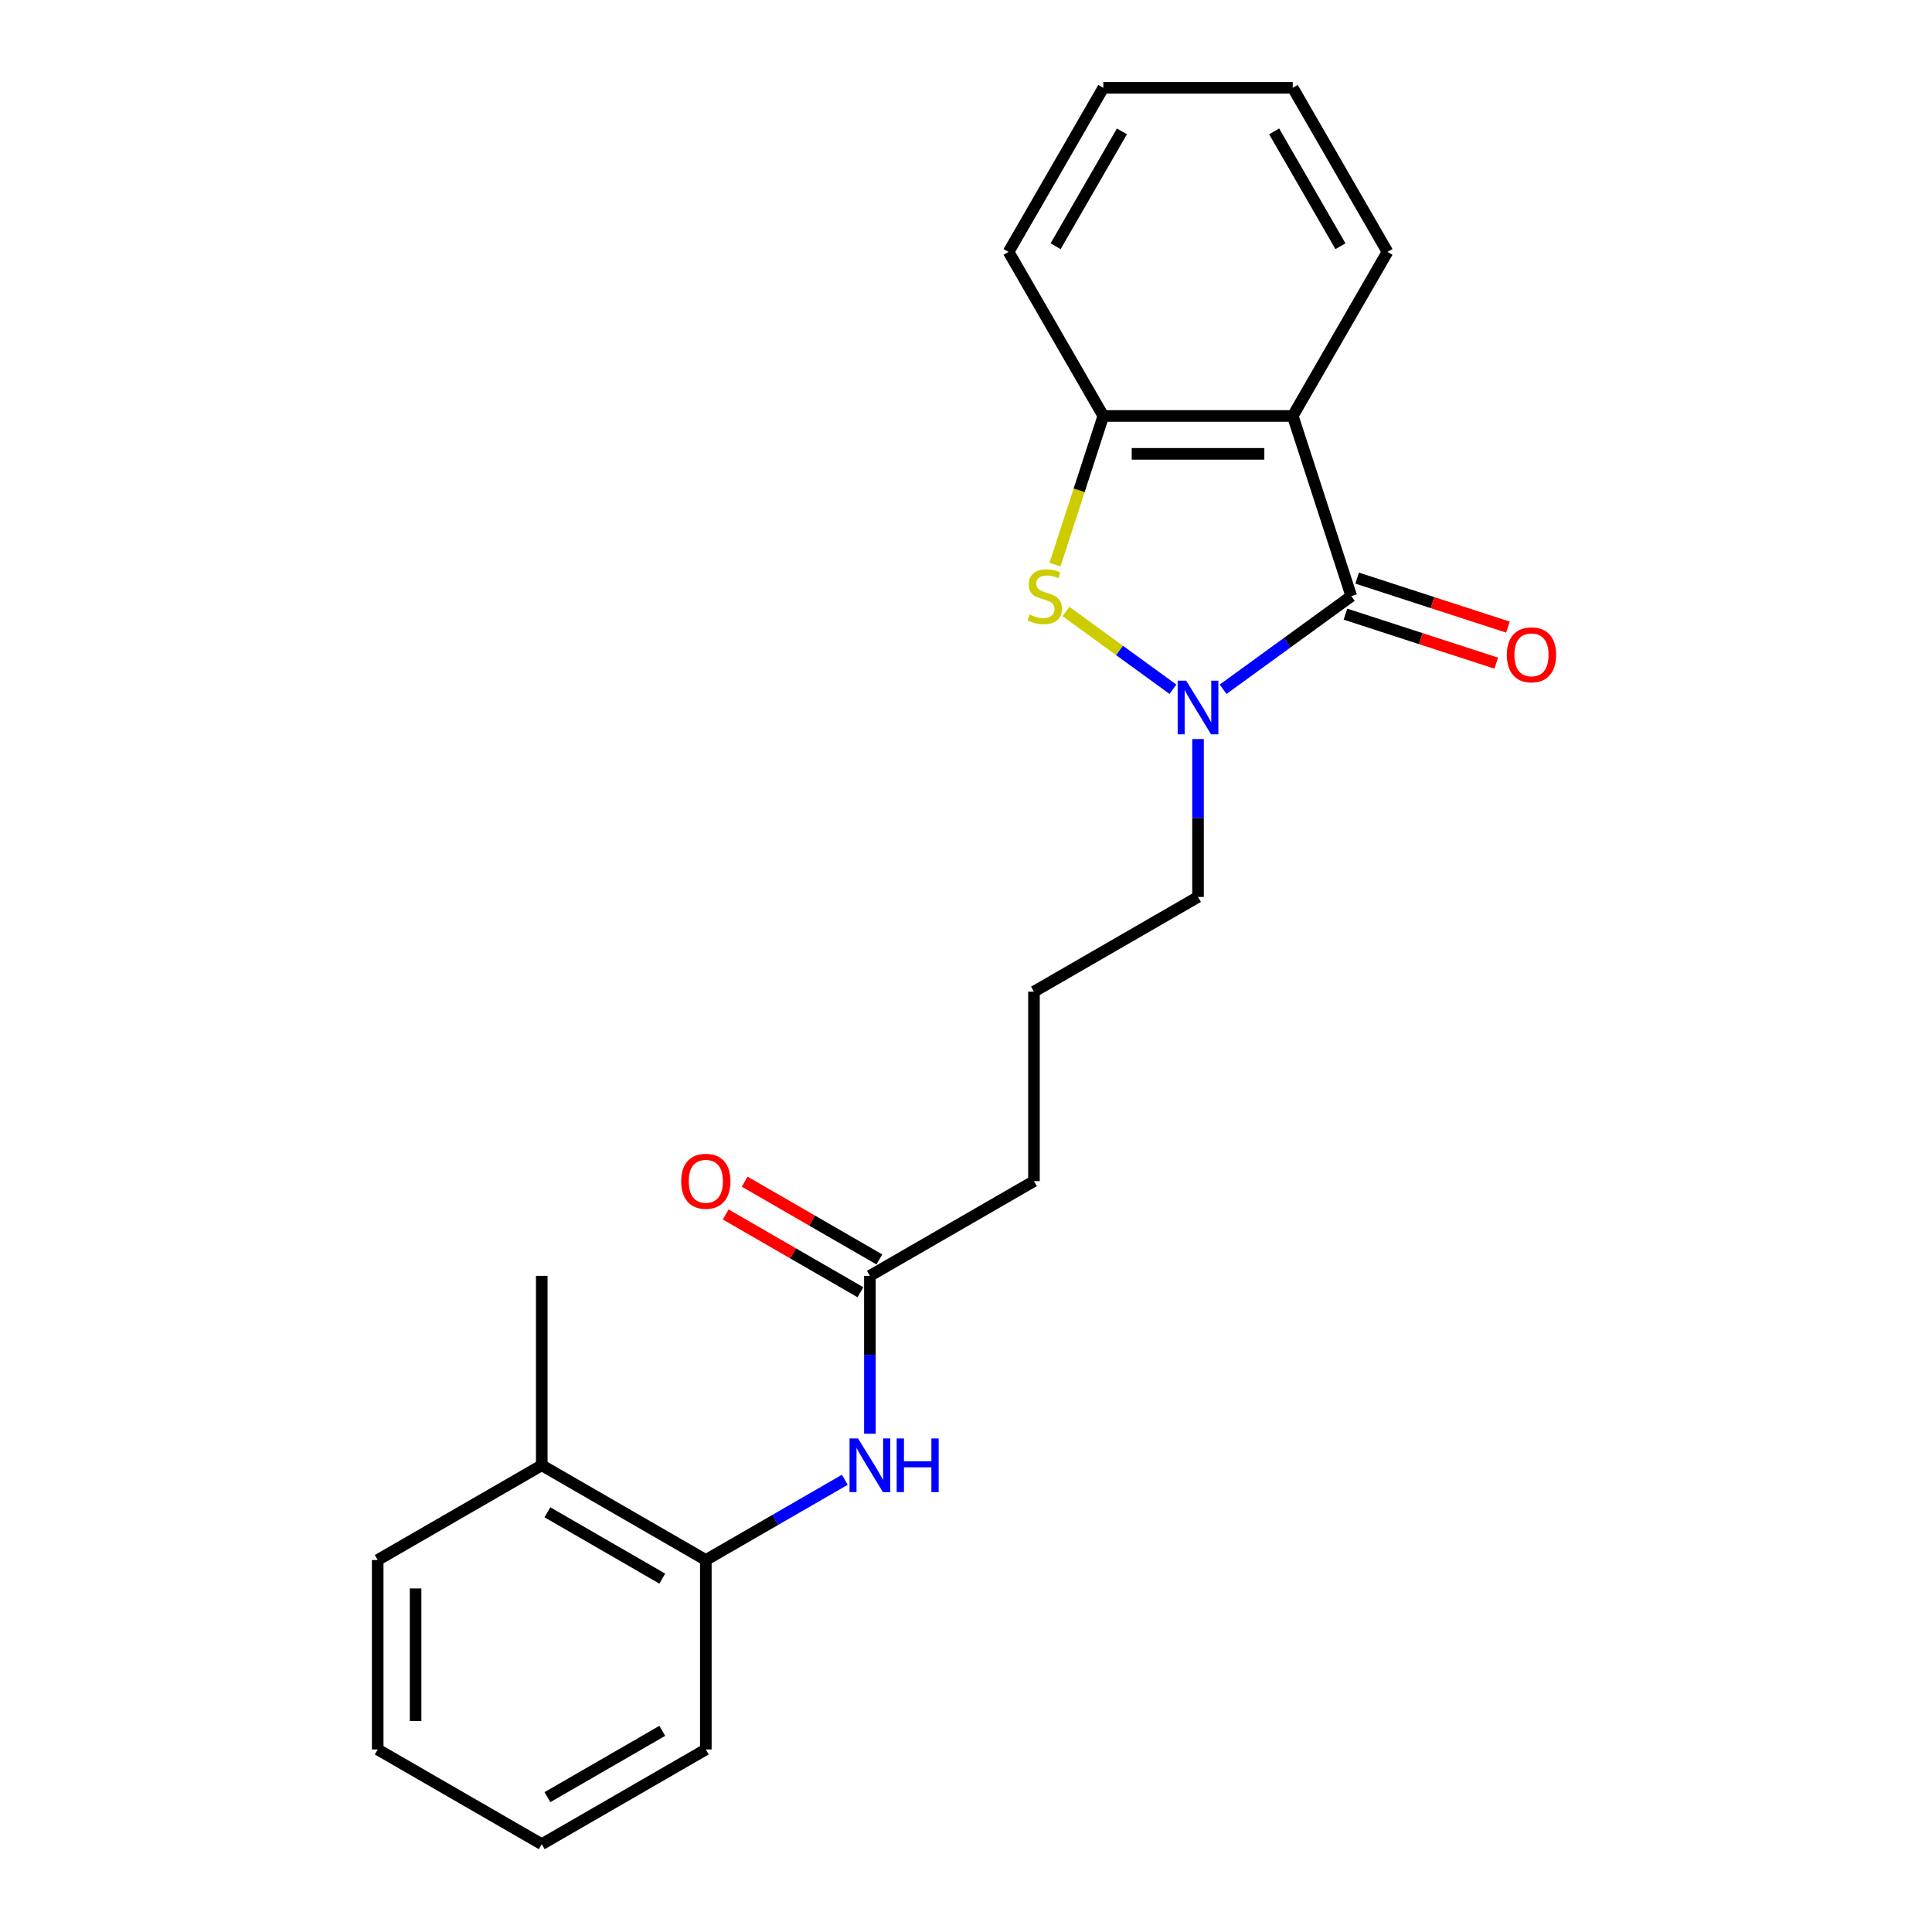 <?xml version='1.0' encoding='iso-8859-1'?>
<svg version='1.1' baseProfile='full'
              xmlns='http://www.w3.org/2000/svg'
                      xmlns:rdkit='http://www.rdkit.org/xml'
                      xmlns:xlink='http://www.w3.org/1999/xlink'
                  xml:space='preserve'
width='1000px' height='1000px' viewBox='0 0 1000 1000'>
<!-- END OF HEADER -->
<rect style='opacity:1.0;fill:#FFFFFF;stroke:none' width='1000' height='1000' x='0' y='0'> </rect>
<path class='bond-0' d='M 699.43,308.556 L 666.256,332.659' style='fill:none;fill-rule:evenodd;stroke:#000000;stroke-width:6px;stroke-linecap:butt;stroke-linejoin:miter;stroke-opacity:1' />
<path class='bond-0' d='M 666.256,332.659 L 633.082,356.761' style='fill:none;fill-rule:evenodd;stroke:#0000FF;stroke-width:6px;stroke-linecap:butt;stroke-linejoin:miter;stroke-opacity:1' />
<path class='bond-1' d='M 699.43,308.556 L 669.128,215.297' style='fill:none;fill-rule:evenodd;stroke:#000000;stroke-width:6px;stroke-linecap:butt;stroke-linejoin:miter;stroke-opacity:1' />
<path class='bond-7' d='M 696.4,317.882 L 735.43,330.564' style='fill:none;fill-rule:evenodd;stroke:#000000;stroke-width:6px;stroke-linecap:butt;stroke-linejoin:miter;stroke-opacity:1' />
<path class='bond-7' d='M 735.43,330.564 L 774.46,343.246' style='fill:none;fill-rule:evenodd;stroke:#FF0000;stroke-width:6px;stroke-linecap:butt;stroke-linejoin:miter;stroke-opacity:1' />
<path class='bond-7' d='M 702.46,299.23 L 741.49,311.912' style='fill:none;fill-rule:evenodd;stroke:#000000;stroke-width:6px;stroke-linecap:butt;stroke-linejoin:miter;stroke-opacity:1' />
<path class='bond-7' d='M 741.49,311.912 L 780.52,324.594' style='fill:none;fill-rule:evenodd;stroke:#FF0000;stroke-width:6px;stroke-linecap:butt;stroke-linejoin:miter;stroke-opacity:1' />
<path class='bond-2' d='M 607.116,356.761 L 579.419,336.638' style='fill:none;fill-rule:evenodd;stroke:#0000FF;stroke-width:6px;stroke-linecap:butt;stroke-linejoin:miter;stroke-opacity:1' />
<path class='bond-2' d='M 579.419,336.638 L 551.722,316.515' style='fill:none;fill-rule:evenodd;stroke:#CCCC00;stroke-width:6px;stroke-linecap:butt;stroke-linejoin:miter;stroke-opacity:1' />
<path class='bond-10' d='M 620.099,382.53 L 620.099,423.391' style='fill:none;fill-rule:evenodd;stroke:#0000FF;stroke-width:6px;stroke-linecap:butt;stroke-linejoin:miter;stroke-opacity:1' />
<path class='bond-10' d='M 620.099,423.391 L 620.099,464.252' style='fill:none;fill-rule:evenodd;stroke:#000000;stroke-width:6px;stroke-linecap:butt;stroke-linejoin:miter;stroke-opacity:1' />
<path class='bond-3' d='M 669.128,215.297 L 571.07,215.297' style='fill:none;fill-rule:evenodd;stroke:#000000;stroke-width:6px;stroke-linecap:butt;stroke-linejoin:miter;stroke-opacity:1' />
<path class='bond-3' d='M 654.419,234.909 L 585.778,234.909' style='fill:none;fill-rule:evenodd;stroke:#000000;stroke-width:6px;stroke-linecap:butt;stroke-linejoin:miter;stroke-opacity:1' />
<path class='bond-11' d='M 669.128,215.297 L 718.157,130.376' style='fill:none;fill-rule:evenodd;stroke:#000000;stroke-width:6px;stroke-linecap:butt;stroke-linejoin:miter;stroke-opacity:1' />
<path class='bond-22' d='M 546.063,292.259 L 558.566,253.778' style='fill:none;fill-rule:evenodd;stroke:#CCCC00;stroke-width:6px;stroke-linecap:butt;stroke-linejoin:miter;stroke-opacity:1' />
<path class='bond-22' d='M 558.566,253.778 L 571.07,215.297' style='fill:none;fill-rule:evenodd;stroke:#000000;stroke-width:6px;stroke-linecap:butt;stroke-linejoin:miter;stroke-opacity:1' />
<path class='bond-12' d='M 571.07,215.297 L 522.04,130.376' style='fill:none;fill-rule:evenodd;stroke:#000000;stroke-width:6px;stroke-linecap:butt;stroke-linejoin:miter;stroke-opacity:1' />
<path class='bond-4' d='M 450.256,742.092 L 450.256,701.231' style='fill:none;fill-rule:evenodd;stroke:#0000FF;stroke-width:6px;stroke-linecap:butt;stroke-linejoin:miter;stroke-opacity:1' />
<path class='bond-4' d='M 450.256,701.231 L 450.256,660.37' style='fill:none;fill-rule:evenodd;stroke:#000000;stroke-width:6px;stroke-linecap:butt;stroke-linejoin:miter;stroke-opacity:1' />
<path class='bond-5' d='M 437.273,765.924 L 401.304,786.691' style='fill:none;fill-rule:evenodd;stroke:#0000FF;stroke-width:6px;stroke-linecap:butt;stroke-linejoin:miter;stroke-opacity:1' />
<path class='bond-5' d='M 401.304,786.691 L 365.335,807.458' style='fill:none;fill-rule:evenodd;stroke:#000000;stroke-width:6px;stroke-linecap:butt;stroke-linejoin:miter;stroke-opacity:1' />
<path class='bond-9' d='M 365.335,807.458 L 280.414,758.428' style='fill:none;fill-rule:evenodd;stroke:#000000;stroke-width:6px;stroke-linecap:butt;stroke-linejoin:miter;stroke-opacity:1' />
<path class='bond-9' d='M 342.791,817.087 L 283.346,782.767' style='fill:none;fill-rule:evenodd;stroke:#000000;stroke-width:6px;stroke-linecap:butt;stroke-linejoin:miter;stroke-opacity:1' />
<path class='bond-15' d='M 365.335,807.458 L 365.335,905.516' style='fill:none;fill-rule:evenodd;stroke:#000000;stroke-width:6px;stroke-linecap:butt;stroke-linejoin:miter;stroke-opacity:1' />
<path class='bond-6' d='M 450.256,660.37 L 535.178,611.34' style='fill:none;fill-rule:evenodd;stroke:#000000;stroke-width:6px;stroke-linecap:butt;stroke-linejoin:miter;stroke-opacity:1' />
<path class='bond-8' d='M 455.159,651.877 L 420.298,631.75' style='fill:none;fill-rule:evenodd;stroke:#000000;stroke-width:6px;stroke-linecap:butt;stroke-linejoin:miter;stroke-opacity:1' />
<path class='bond-8' d='M 420.298,631.75 L 385.437,611.623' style='fill:none;fill-rule:evenodd;stroke:#FF0000;stroke-width:6px;stroke-linecap:butt;stroke-linejoin:miter;stroke-opacity:1' />
<path class='bond-8' d='M 445.353,668.862 L 410.492,648.735' style='fill:none;fill-rule:evenodd;stroke:#000000;stroke-width:6px;stroke-linecap:butt;stroke-linejoin:miter;stroke-opacity:1' />
<path class='bond-8' d='M 410.492,648.735 L 375.631,628.608' style='fill:none;fill-rule:evenodd;stroke:#FF0000;stroke-width:6px;stroke-linecap:butt;stroke-linejoin:miter;stroke-opacity:1' />
<path class='bond-16' d='M 280.414,758.428 L 280.414,660.37' style='fill:none;fill-rule:evenodd;stroke:#000000;stroke-width:6px;stroke-linecap:butt;stroke-linejoin:miter;stroke-opacity:1' />
<path class='bond-17' d='M 280.414,758.428 L 195.493,807.458' style='fill:none;fill-rule:evenodd;stroke:#000000;stroke-width:6px;stroke-linecap:butt;stroke-linejoin:miter;stroke-opacity:1' />
<path class='bond-13' d='M 620.099,464.252 L 535.178,513.282' style='fill:none;fill-rule:evenodd;stroke:#000000;stroke-width:6px;stroke-linecap:butt;stroke-linejoin:miter;stroke-opacity:1' />
<path class='bond-18' d='M 718.157,130.376 L 669.128,45.455' style='fill:none;fill-rule:evenodd;stroke:#000000;stroke-width:6px;stroke-linecap:butt;stroke-linejoin:miter;stroke-opacity:1' />
<path class='bond-18' d='M 693.819,127.443 L 659.498,67.999' style='fill:none;fill-rule:evenodd;stroke:#000000;stroke-width:6px;stroke-linecap:butt;stroke-linejoin:miter;stroke-opacity:1' />
<path class='bond-23' d='M 522.04,130.376 L 571.07,45.455' style='fill:none;fill-rule:evenodd;stroke:#000000;stroke-width:6px;stroke-linecap:butt;stroke-linejoin:miter;stroke-opacity:1' />
<path class='bond-23' d='M 546.379,127.443 L 580.699,67.999' style='fill:none;fill-rule:evenodd;stroke:#000000;stroke-width:6px;stroke-linecap:butt;stroke-linejoin:miter;stroke-opacity:1' />
<path class='bond-14' d='M 535.178,513.282 L 535.178,611.34' style='fill:none;fill-rule:evenodd;stroke:#000000;stroke-width:6px;stroke-linecap:butt;stroke-linejoin:miter;stroke-opacity:1' />
<path class='bond-20' d='M 365.335,905.516 L 280.414,954.545' style='fill:none;fill-rule:evenodd;stroke:#000000;stroke-width:6px;stroke-linecap:butt;stroke-linejoin:miter;stroke-opacity:1' />
<path class='bond-20' d='M 342.791,895.886 L 283.346,930.207' style='fill:none;fill-rule:evenodd;stroke:#000000;stroke-width:6px;stroke-linecap:butt;stroke-linejoin:miter;stroke-opacity:1' />
<path class='bond-24' d='M 195.493,807.458 L 195.493,905.516' style='fill:none;fill-rule:evenodd;stroke:#000000;stroke-width:6px;stroke-linecap:butt;stroke-linejoin:miter;stroke-opacity:1' />
<path class='bond-24' d='M 215.104,822.166 L 215.104,890.807' style='fill:none;fill-rule:evenodd;stroke:#000000;stroke-width:6px;stroke-linecap:butt;stroke-linejoin:miter;stroke-opacity:1' />
<path class='bond-19' d='M 669.128,45.455 L 571.07,45.455' style='fill:none;fill-rule:evenodd;stroke:#000000;stroke-width:6px;stroke-linecap:butt;stroke-linejoin:miter;stroke-opacity:1' />
<path class='bond-21' d='M 280.414,954.545 L 195.493,905.516' style='fill:none;fill-rule:evenodd;stroke:#000000;stroke-width:6px;stroke-linecap:butt;stroke-linejoin:miter;stroke-opacity:1' />
<path  class='atom-1' d='M 613.96 352.309
L 623.06 367.017
Q 623.962 368.469, 625.414 371.097
Q 626.865 373.725, 626.943 373.882
L 626.943 352.309
L 630.63 352.309
L 630.63 380.079
L 626.826 380.079
L 617.059 363.997
Q 615.922 362.115, 614.706 359.957
Q 613.529 357.8, 613.176 357.133
L 613.176 380.079
L 609.567 380.079
L 609.567 352.309
L 613.96 352.309
' fill='#0000FF'/>
<path  class='atom-3' d='M 532.923 318.088
Q 533.237 318.205, 534.531 318.754
Q 535.826 319.304, 537.238 319.657
Q 538.689 319.97, 540.101 319.97
Q 542.729 319.97, 544.259 318.715
Q 545.788 317.421, 545.788 315.185
Q 545.788 313.655, 545.004 312.714
Q 544.259 311.773, 543.082 311.263
Q 541.905 310.753, 539.944 310.165
Q 537.473 309.419, 535.983 308.713
Q 534.531 308.007, 533.472 306.517
Q 532.452 305.026, 532.452 302.516
Q 532.452 299.025, 534.806 296.868
Q 537.198 294.71, 541.905 294.71
Q 545.122 294.71, 548.769 296.24
L 547.867 299.26
Q 544.533 297.888, 542.023 297.888
Q 539.317 297.888, 537.826 299.025
Q 536.336 300.123, 536.375 302.045
Q 536.375 303.536, 537.12 304.438
Q 537.904 305.34, 539.003 305.85
Q 540.14 306.36, 542.023 306.948
Q 544.533 307.733, 546.024 308.517
Q 547.514 309.302, 548.573 310.91
Q 549.671 312.479, 549.671 315.185
Q 549.671 319.029, 547.083 321.108
Q 544.533 323.147, 540.258 323.147
Q 537.787 323.147, 535.904 322.598
Q 534.061 322.088, 531.864 321.186
L 532.923 318.088
' fill='#CCCC00'/>
<path  class='atom-5' d='M 444.118 744.543
L 453.218 759.252
Q 454.12 760.703, 455.571 763.331
Q 457.022 765.959, 457.101 766.116
L 457.101 744.543
L 460.788 744.543
L 460.788 772.313
L 456.983 772.313
L 447.217 756.232
Q 446.079 754.349, 444.863 752.192
Q 443.686 750.034, 443.333 749.368
L 443.333 772.313
L 439.725 772.313
L 439.725 744.543
L 444.118 744.543
' fill='#0000FF'/>
<path  class='atom-5' d='M 464.122 744.543
L 467.887 744.543
L 467.887 756.349
L 482.086 756.349
L 482.086 744.543
L 485.852 744.543
L 485.852 772.313
L 482.086 772.313
L 482.086 759.487
L 467.887 759.487
L 467.887 772.313
L 464.122 772.313
L 464.122 744.543
' fill='#0000FF'/>
<path  class='atom-8' d='M 779.942 338.937
Q 779.942 332.269, 783.236 328.542
Q 786.531 324.816, 792.689 324.816
Q 798.847 324.816, 802.142 328.542
Q 805.437 332.269, 805.437 338.937
Q 805.437 345.683, 802.103 349.527
Q 798.769 353.332, 792.689 353.332
Q 786.57 353.332, 783.236 349.527
Q 779.942 345.722, 779.942 338.937
M 792.689 350.194
Q 796.925 350.194, 799.2 347.37
Q 801.515 344.506, 801.515 338.937
Q 801.515 333.485, 799.2 330.739
Q 796.925 327.954, 792.689 327.954
Q 788.453 327.954, 786.139 330.7
Q 783.864 333.445, 783.864 338.937
Q 783.864 344.546, 786.139 347.37
Q 788.453 350.194, 792.689 350.194
' fill='#FF0000'/>
<path  class='atom-9' d='M 352.587 611.419
Q 352.587 604.751, 355.882 601.025
Q 359.177 597.298, 365.335 597.298
Q 371.493 597.298, 374.788 601.025
Q 378.083 604.751, 378.083 611.419
Q 378.083 618.165, 374.749 622.009
Q 371.415 625.814, 365.335 625.814
Q 359.216 625.814, 355.882 622.009
Q 352.587 618.204, 352.587 611.419
M 365.335 622.676
Q 369.571 622.676, 371.846 619.852
Q 374.16 616.988, 374.16 611.419
Q 374.16 605.967, 371.846 603.221
Q 369.571 600.436, 365.335 600.436
Q 361.099 600.436, 358.785 603.182
Q 356.51 605.927, 356.51 611.419
Q 356.51 617.028, 358.785 619.852
Q 361.099 622.676, 365.335 622.676
' fill='#FF0000'/>
</svg>
